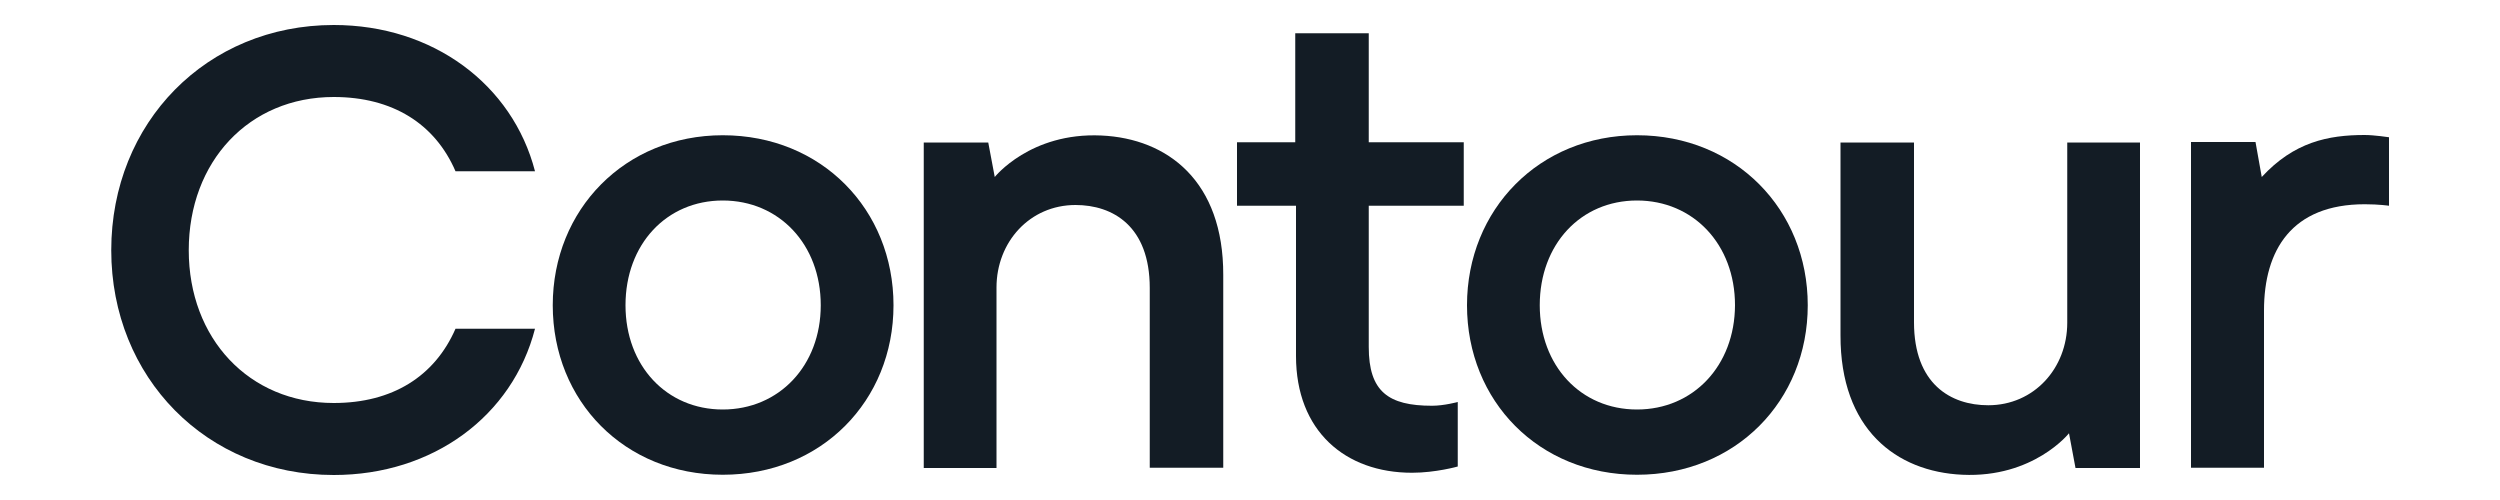 <?xml version="1.0" encoding="utf-8"?>
<!-- Generator: Adobe Illustrator 27.0.0, SVG Export Plug-In . SVG Version: 6.00 Build 0)  -->
<svg version="1.1" id="Layer_1" xmlns="http://www.w3.org/2000/svg" xmlns:xlink="http://www.w3.org/1999/xlink" x="0px" y="0px"
	 viewBox="0 0 1000 200" style="enable-background:new 0 0 1000 200;" xml:space="preserve">
<style type="text/css">
	.st0{fill:#131C25;}
	.st1{fill-rule:evenodd;clip-rule:evenodd;fill:#131C25;}
</style>
<path class="st0" d="M440.5,54.2c-28.4-1.3-42.6,16.6-42.6,16.6L395.3,57h-25.8v130.2h29.1V115c0-18.2,13.3-33,31.6-33
	c15,0,29.7,8.5,29.7,33.2v71.9h29.4V110C489.4,72.5,467.1,55.4,440.5,54.2z"/>
<path class="st0" d="M785,189.9c28.4,1.3,42.6-16.6,42.6-16.6l2.6,13.9H856V57h-29.1v72.1c0,18.2-13.3,33-31.6,33
	c-15,0-29.7-8.5-29.7-33.2V57h-29.4l0,77.1C736.1,171.6,758.4,188.7,785,189.9z"/>
<path class="st0" d="M133.5,190c39.7,0,71.5-23.6,80.5-58.5h-31.8c-8.3,19-25.2,29.7-48.7,29.7c-33.9,0-58-25.8-58-61.1
	c0-35.5,24.1-61.3,58-61.3c23.5,0,40.5,10.7,48.7,29.7H214c-9-34.7-40.8-58.5-80.5-58.5c-50.8,0-89,39-89,90.1
	C44.5,151,82.7,190,133.5,190z"/>
<path class="st1" d="M357.4,122.1c0,38.3-28.9,67.8-68.3,67.8c-39.2,0-68-29.4-68-67.8c0-38.3,28.9-68,68-68
	C328.6,54.1,357.4,83.8,357.4,122.1z M289.1,163.8c-22.5,0-38.9-17.5-38.9-41.7c0-24.4,16.4-41.9,38.9-41.9
	c22.5,0,39.2,17.5,39.2,41.9C328.3,146.3,311.6,163.8,289.1,163.8z"/>
<path class="st0" d="M585.5,56.9h-38V13.3h-29.4v43.6h-23.3v25.4h23.6v60.1c0,30,19.7,46.7,46.4,46.7c9.5,0,18.3-2.5,18.3-2.5v-25.8
	c0,0-5.5,1.5-10.3,1.5c-17.5,0-25.3-5.7-25.3-23.5V82.3h38V56.9z"/>
<path class="st1" d="M723.1,122.1c0,38.3-28.9,67.8-68.3,67.8c-39.2,0-68-29.4-68-67.8c0-38.3,28.9-68,68-68
	C694.2,54.1,723.1,83.8,723.1,122.1z M654.8,163.8c-22.5,0-38.9-17.5-38.9-41.7c0-24.4,16.4-41.9,38.9-41.9s39.2,17.5,39.2,41.9
	C693.9,146.3,677.3,163.8,654.8,163.8z"/>
<path class="st0" d="M945.8,54c-14.5,0-28.2,2.8-41.1,16.8l-2.5-14h-25.8v130.3h29.2v-62.9c0-24.2,11.1-42.5,40.3-42.5
	c5.8,0,9.7,0.6,9.7,0.6V54.9C955.5,54.9,949.8,54,945.8,54z"/>
</svg>

